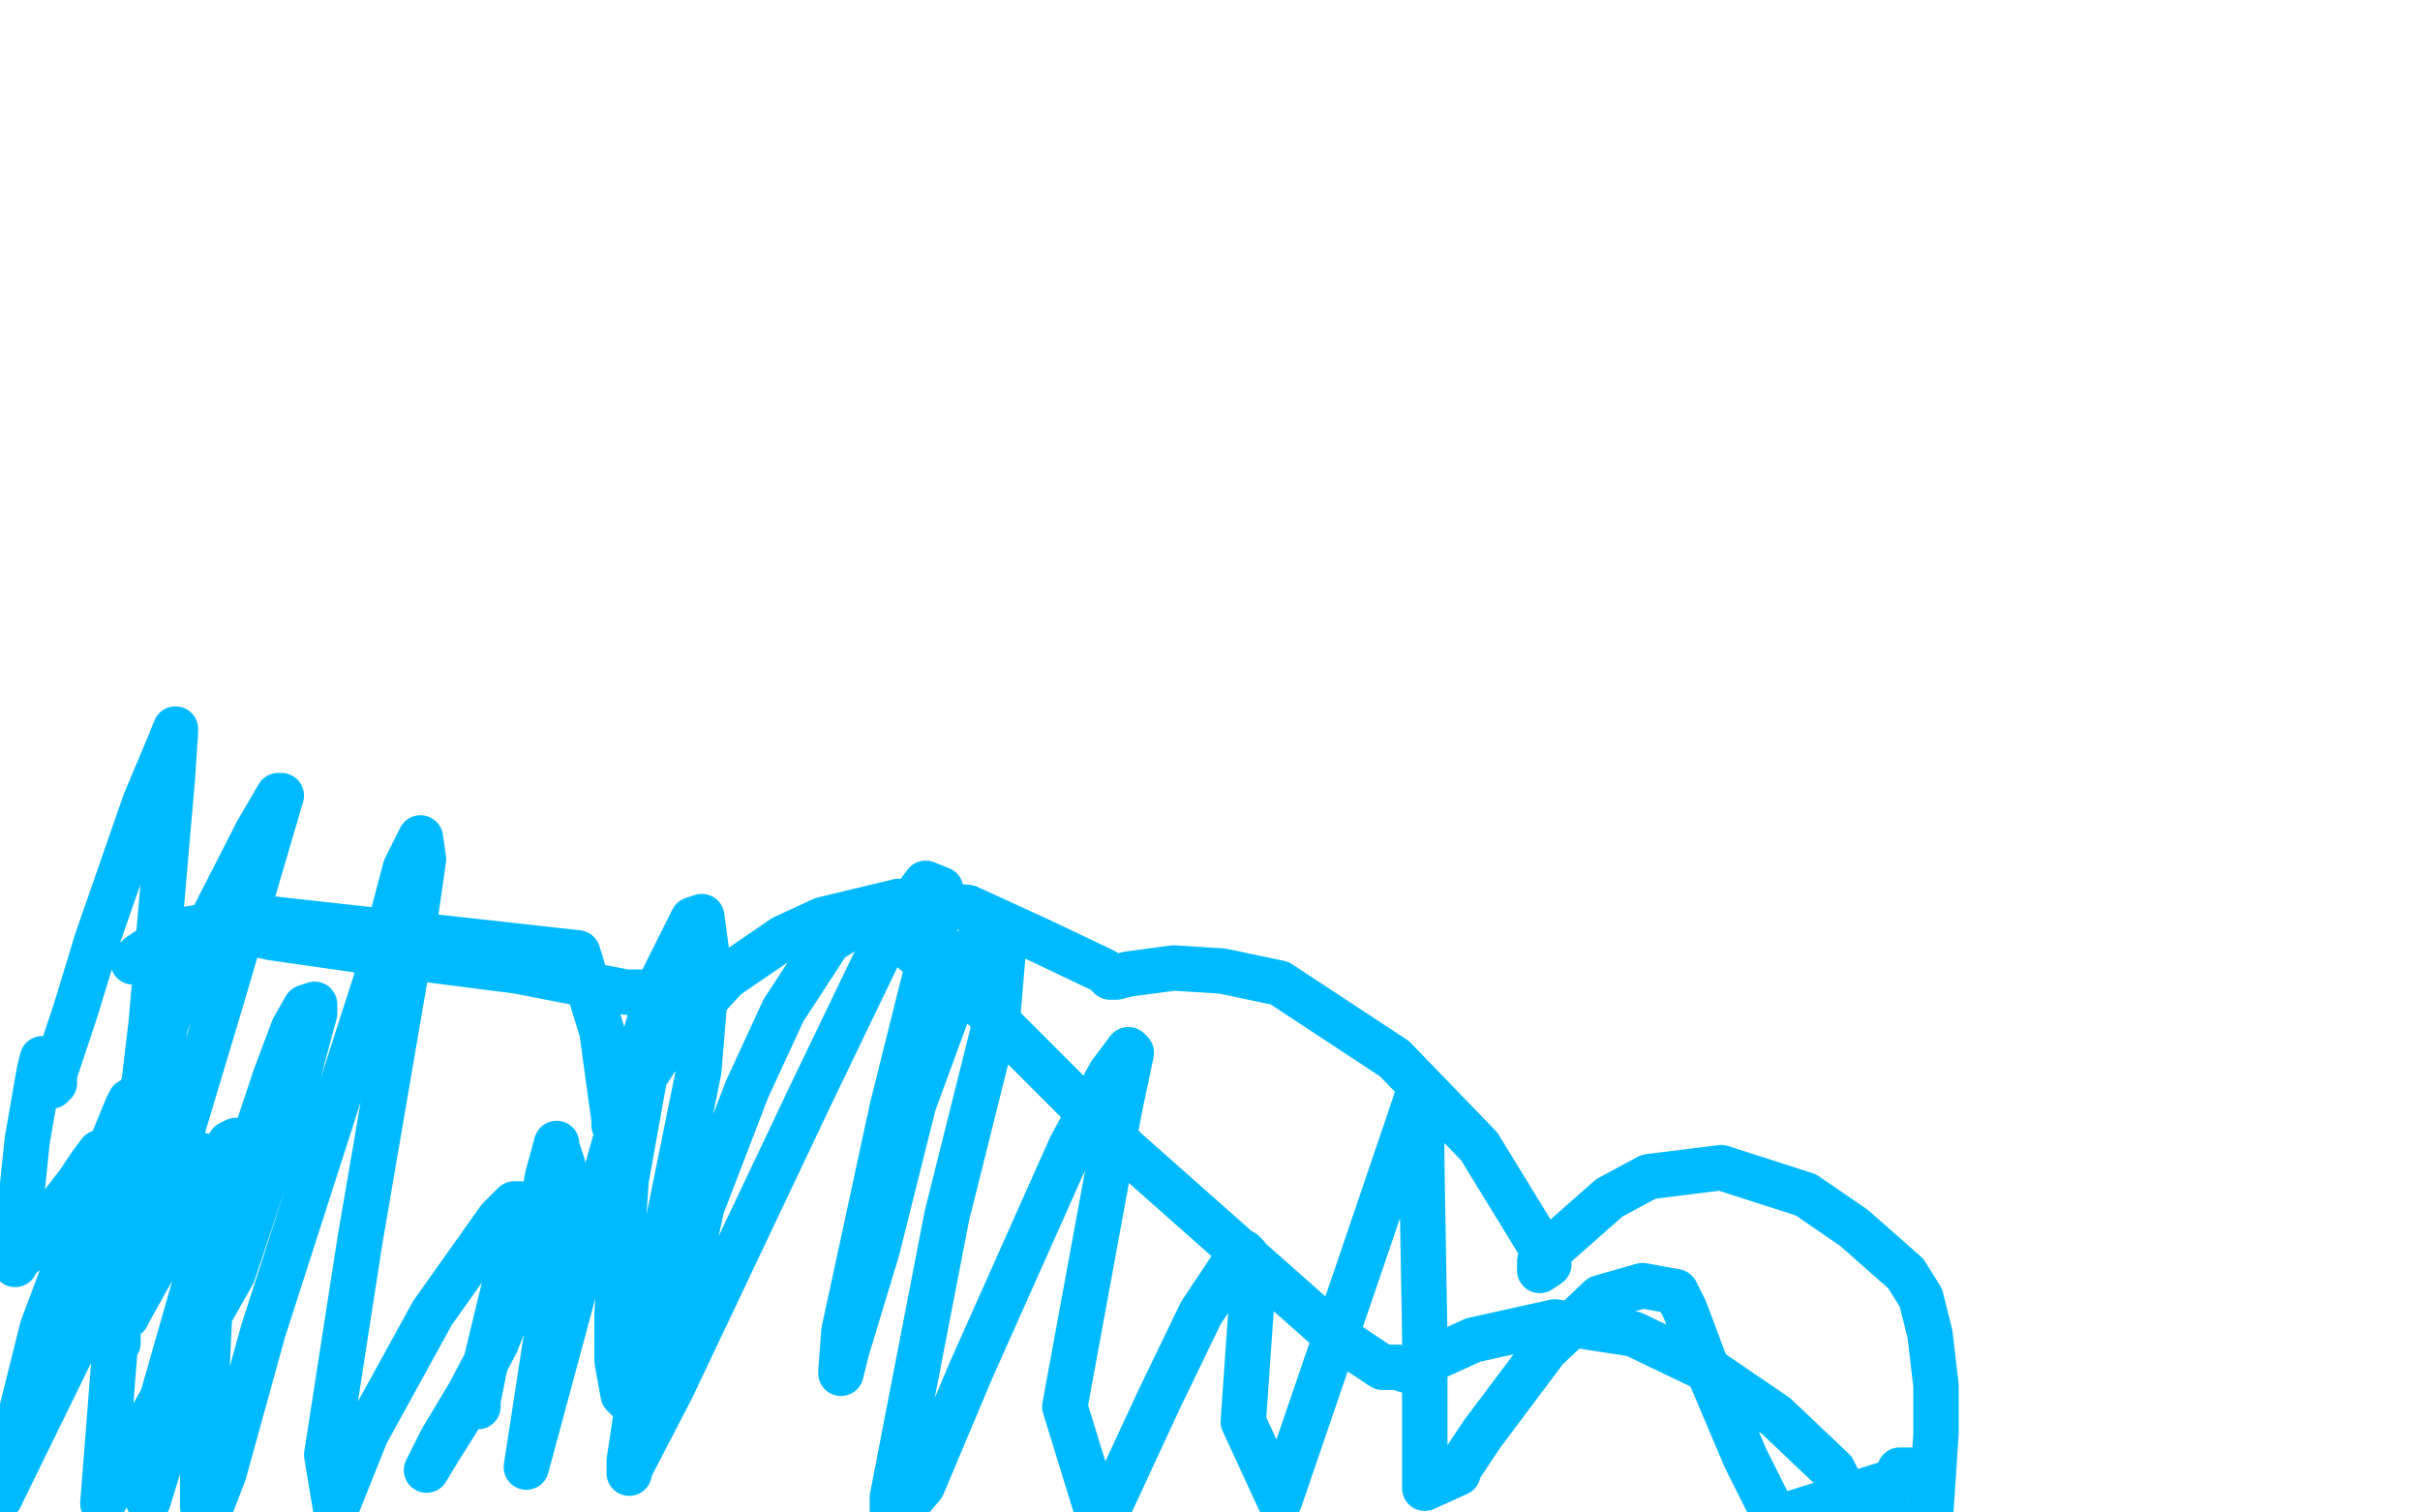 <?xml version="1.0" standalone="no"?>
<!DOCTYPE svg PUBLIC "-//W3C//DTD SVG 1.1//EN"
"http://www.w3.org/Graphics/SVG/1.1/DTD/svg11.dtd">

<svg width="800" height="500" version="1.1" xmlns="http://www.w3.org/2000/svg" xmlns:xlink="http://www.w3.org/1999/xlink" style="stroke-antialiasing: false"><desc>This SVG has been created on https://colorillo.com/</desc><rect x='0' y='0' width='800' height='500' style='fill: rgb(255,255,255); stroke-width:0' /><polyline points="50,317 48,317 48,317 47,318 47,318 46,318 46,318 45,318 44,318 45,317 46,316 49,314 65,307 83,303 191,315 199,341 202,363 203,370 203,372 204,370 209,362 217,350 229,335 240,323 259,310 272,304 297,298 320,300 344,311 365,321 367,323 368,323 369,323 373,322 388,320 404,321 423,325 461,350 489,379 508,410 512,418 509,420 509,419 509,417 511,415 515,411 532,396 545,389 569,386 597,395 613,406 630,421 635,429 638,441 640,458 640,474 638,504 614,503 611,496 606,486 587,468 565,453 540,441 514,437 487,443 465,453 462,452 460,452 457,452 442,442 372,380 325,333 294,308 282,306 274,311 259,334 247,360 232,399 227,422 224,440 224,448 221,454 214,462 209,464 206,461 204,450 204,434 207,390 214,351 220,328 219,328 215,328 207,328 171,321 132,316 90,310 77,307 69,306 63,307 61,311 57,326 50,365 44,397 39,437 39,444 38,445 38,444 38,441 42,406 50,338 57,257 58,242 58,241 56,246 48,265 32,311 25,334 18,355 18,358 17,359 16,359 16,358 15,356 15,351 14,350 13,354 9,377 6,406 5,418 6,416 11,412 16,404 26,391 30,385 33,381 34,381 35,381 35,382 35,387 27,415 17,449 13,460 12,457 22,427 61,322 85,275 92,263 93,263 88,280 73,331 58,381 45,426 42,435 43,433 48,424 61,401 76,378 78,377 78,378 70,405 50,475 49,496 64,447 76,401 91,356 97,340 101,333 104,332 104,335 97,361 77,421 34,497 39,433 43,384 43,365 43,364 42,366 35,383 14,439 0,495 23,448 43,411 58,387 65,382 67,382 70,392 70,419 67,483 67,498 69,500 74,487 87,440 124,325 134,287 139,277 140,284 137,305 119,410 108,481 111,499 121,474 143,434 165,403 170,398 172,398 172,407 167,424 160,453 158,463 158,465 158,463 154,465 144,481 141,486 146,476 155,461 164,444 177,411 181,389 184,378 184,379 185,382 186,385 187,398 182,433 174,485 198,396 218,326 229,304 232,303 234,318 231,354 217,423 208,483 208,487 208,486 222,459 268,362 294,308 306,292 311,294 308,314 295,366 279,440 278,453 278,454 280,446 290,413 302,365 320,316 328,305 332,310 330,334 313,402 295,495 295,503 305,491 321,453 354,379 367,355 373,347 374,348 370,367 352,465 364,504 383,463 397,434 409,416 411,414 412,415 411,417 411,418 412,419 414,421 414,427 411,470 423,496 449,420 466,370 469,361 470,367 470,384 471,442 471,492 482,487 482,486 484,483 490,474 511,446 529,429 543,425 554,427 557,433 563,449 577,482 587,502 638,486 638,487 638,486 637,486 636,486 633,486 628,486" style="fill: none; stroke: #00baff; stroke-width: 15; stroke-linejoin: round; stroke-linecap: round; stroke-antialiasing: false; stroke-antialias: 0; opacity: 1.0"/>
<circle cx="628.5" cy="486.5" r="7" style="fill: #00baff; stroke-antialiasing: false; stroke-antialias: 0; opacity: 1.0"/>
</svg>
